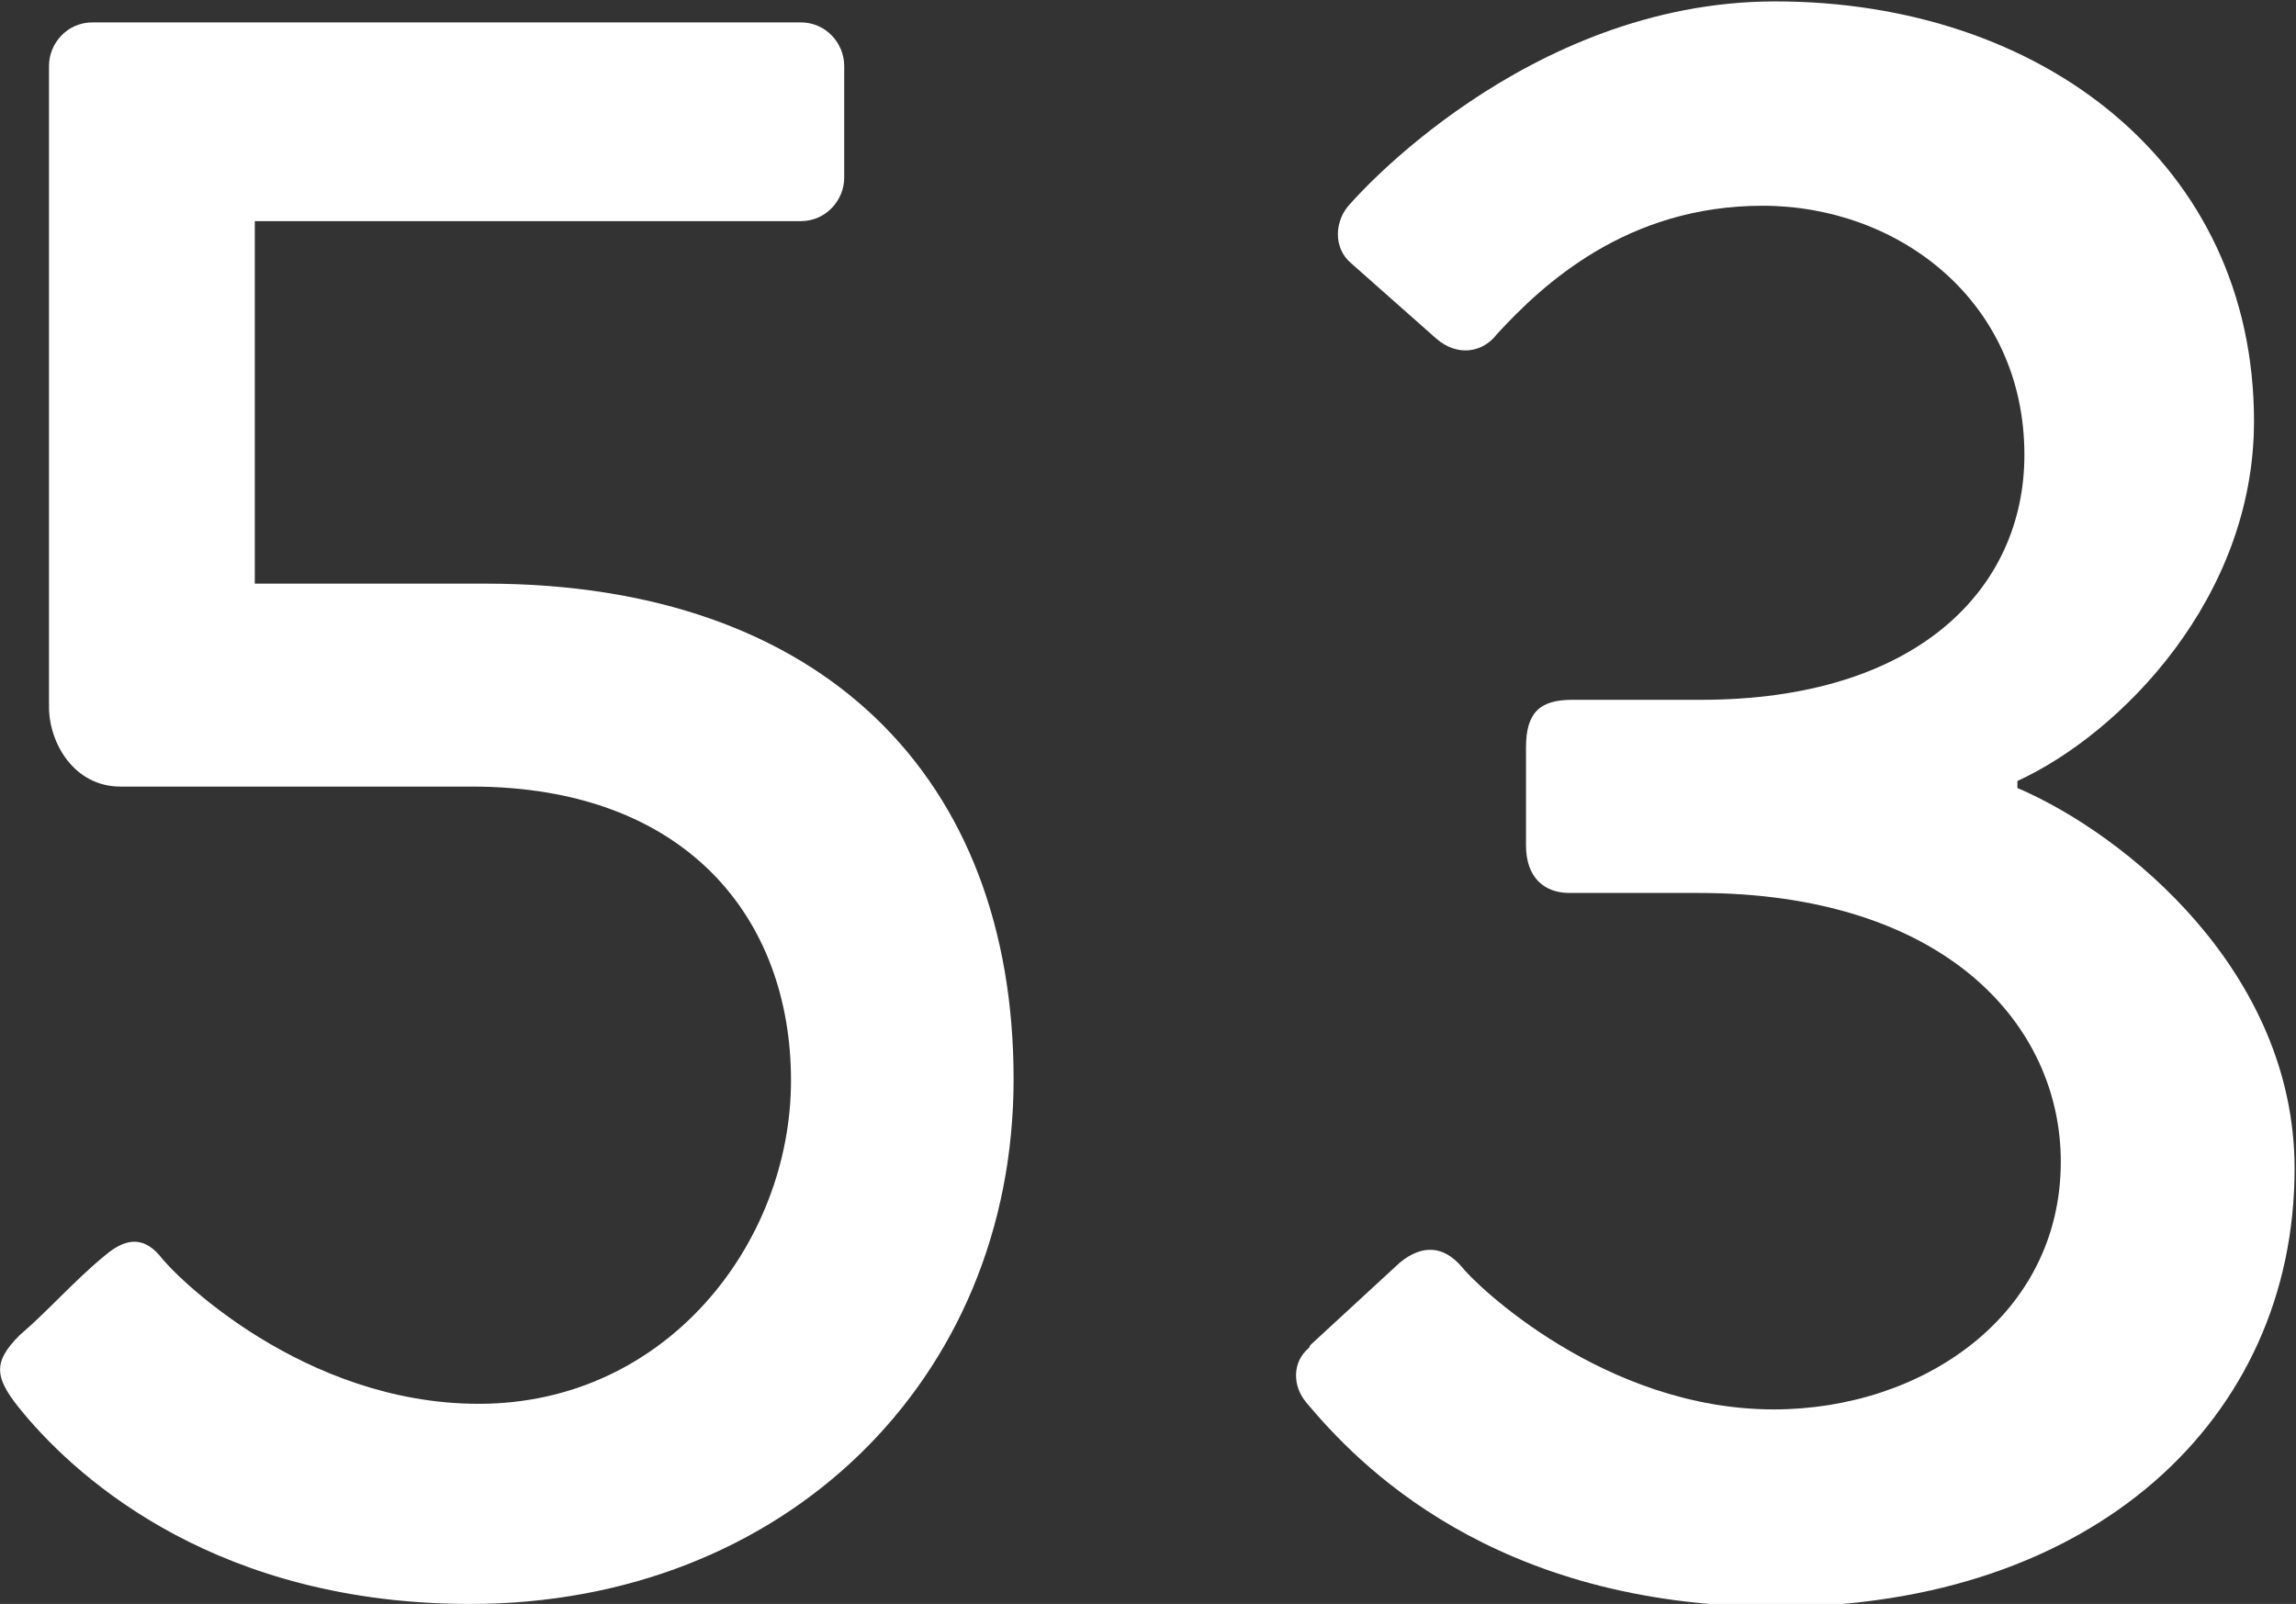 <?xml version="1.0" encoding="UTF-8"?> <svg xmlns="http://www.w3.org/2000/svg" id="Layer_2" data-name="Layer 2" viewBox="0 0 16.4 11.46"><rect x="0" y="0" width="16.4" height="11.46" fill="#333333" stroke="none"/><defs><style> .cls-1 { fill: #fff; stroke-width: 0px; } </style></defs><g id="Layer_2-2" data-name="Layer 2"><g><path class="cls-1" d="m.14,9.54c.21-.18.39-.39.61-.57.13-.11.26-.15.39,0,.11.15,1.03,1.06,2.28,1.06,1.34,0,2.23-1.15,2.23-2.31s-.75-2.1-2.28-2.1H.86c-.33,0-.51-.31-.51-.57V.47c0-.16.13-.31.31-.31h5.06c.18,0,.31.15.31.31v.8c0,.16-.13.31-.31.31H1.82v2.59h1.65c2.41,0,3.77,1.39,3.77,3.54s-1.64,3.75-3.88,3.75c-1.79,0-2.78-.87-3.19-1.36-.21-.25-.23-.36-.03-.56Z"></path><path class="cls-1" d="m9.36,9.61l.64-.59c.16-.13.31-.12.44.03.1.13,1.02,1.02,2.23,1.02,1.06,0,2.05-.67,2.05-1.77,0-.98-.83-1.92-2.59-1.92h-.92c-.18,0-.31-.11-.31-.34v-.7c0-.25.1-.34.33-.34h.92c1.54,0,2.31-.79,2.31-1.75,0-1.1-.9-1.78-1.87-1.78s-1.57.56-1.9.92c-.1.13-.28.16-.43.03l-.61-.54c-.13-.11-.12-.31,0-.43,0,0,1.24-1.44,3.03-1.44,1.9,0,3.42,1.16,3.42,3,0,1.26-.95,2.23-1.69,2.57v.05c.77.33,1.98,1.31,1.98,2.72,0,1.79-1.44,3.13-3.7,3.13-2.03,0-3-1.03-3.36-1.46-.1-.12-.1-.29.02-.39Z"></path></g></g></svg> 